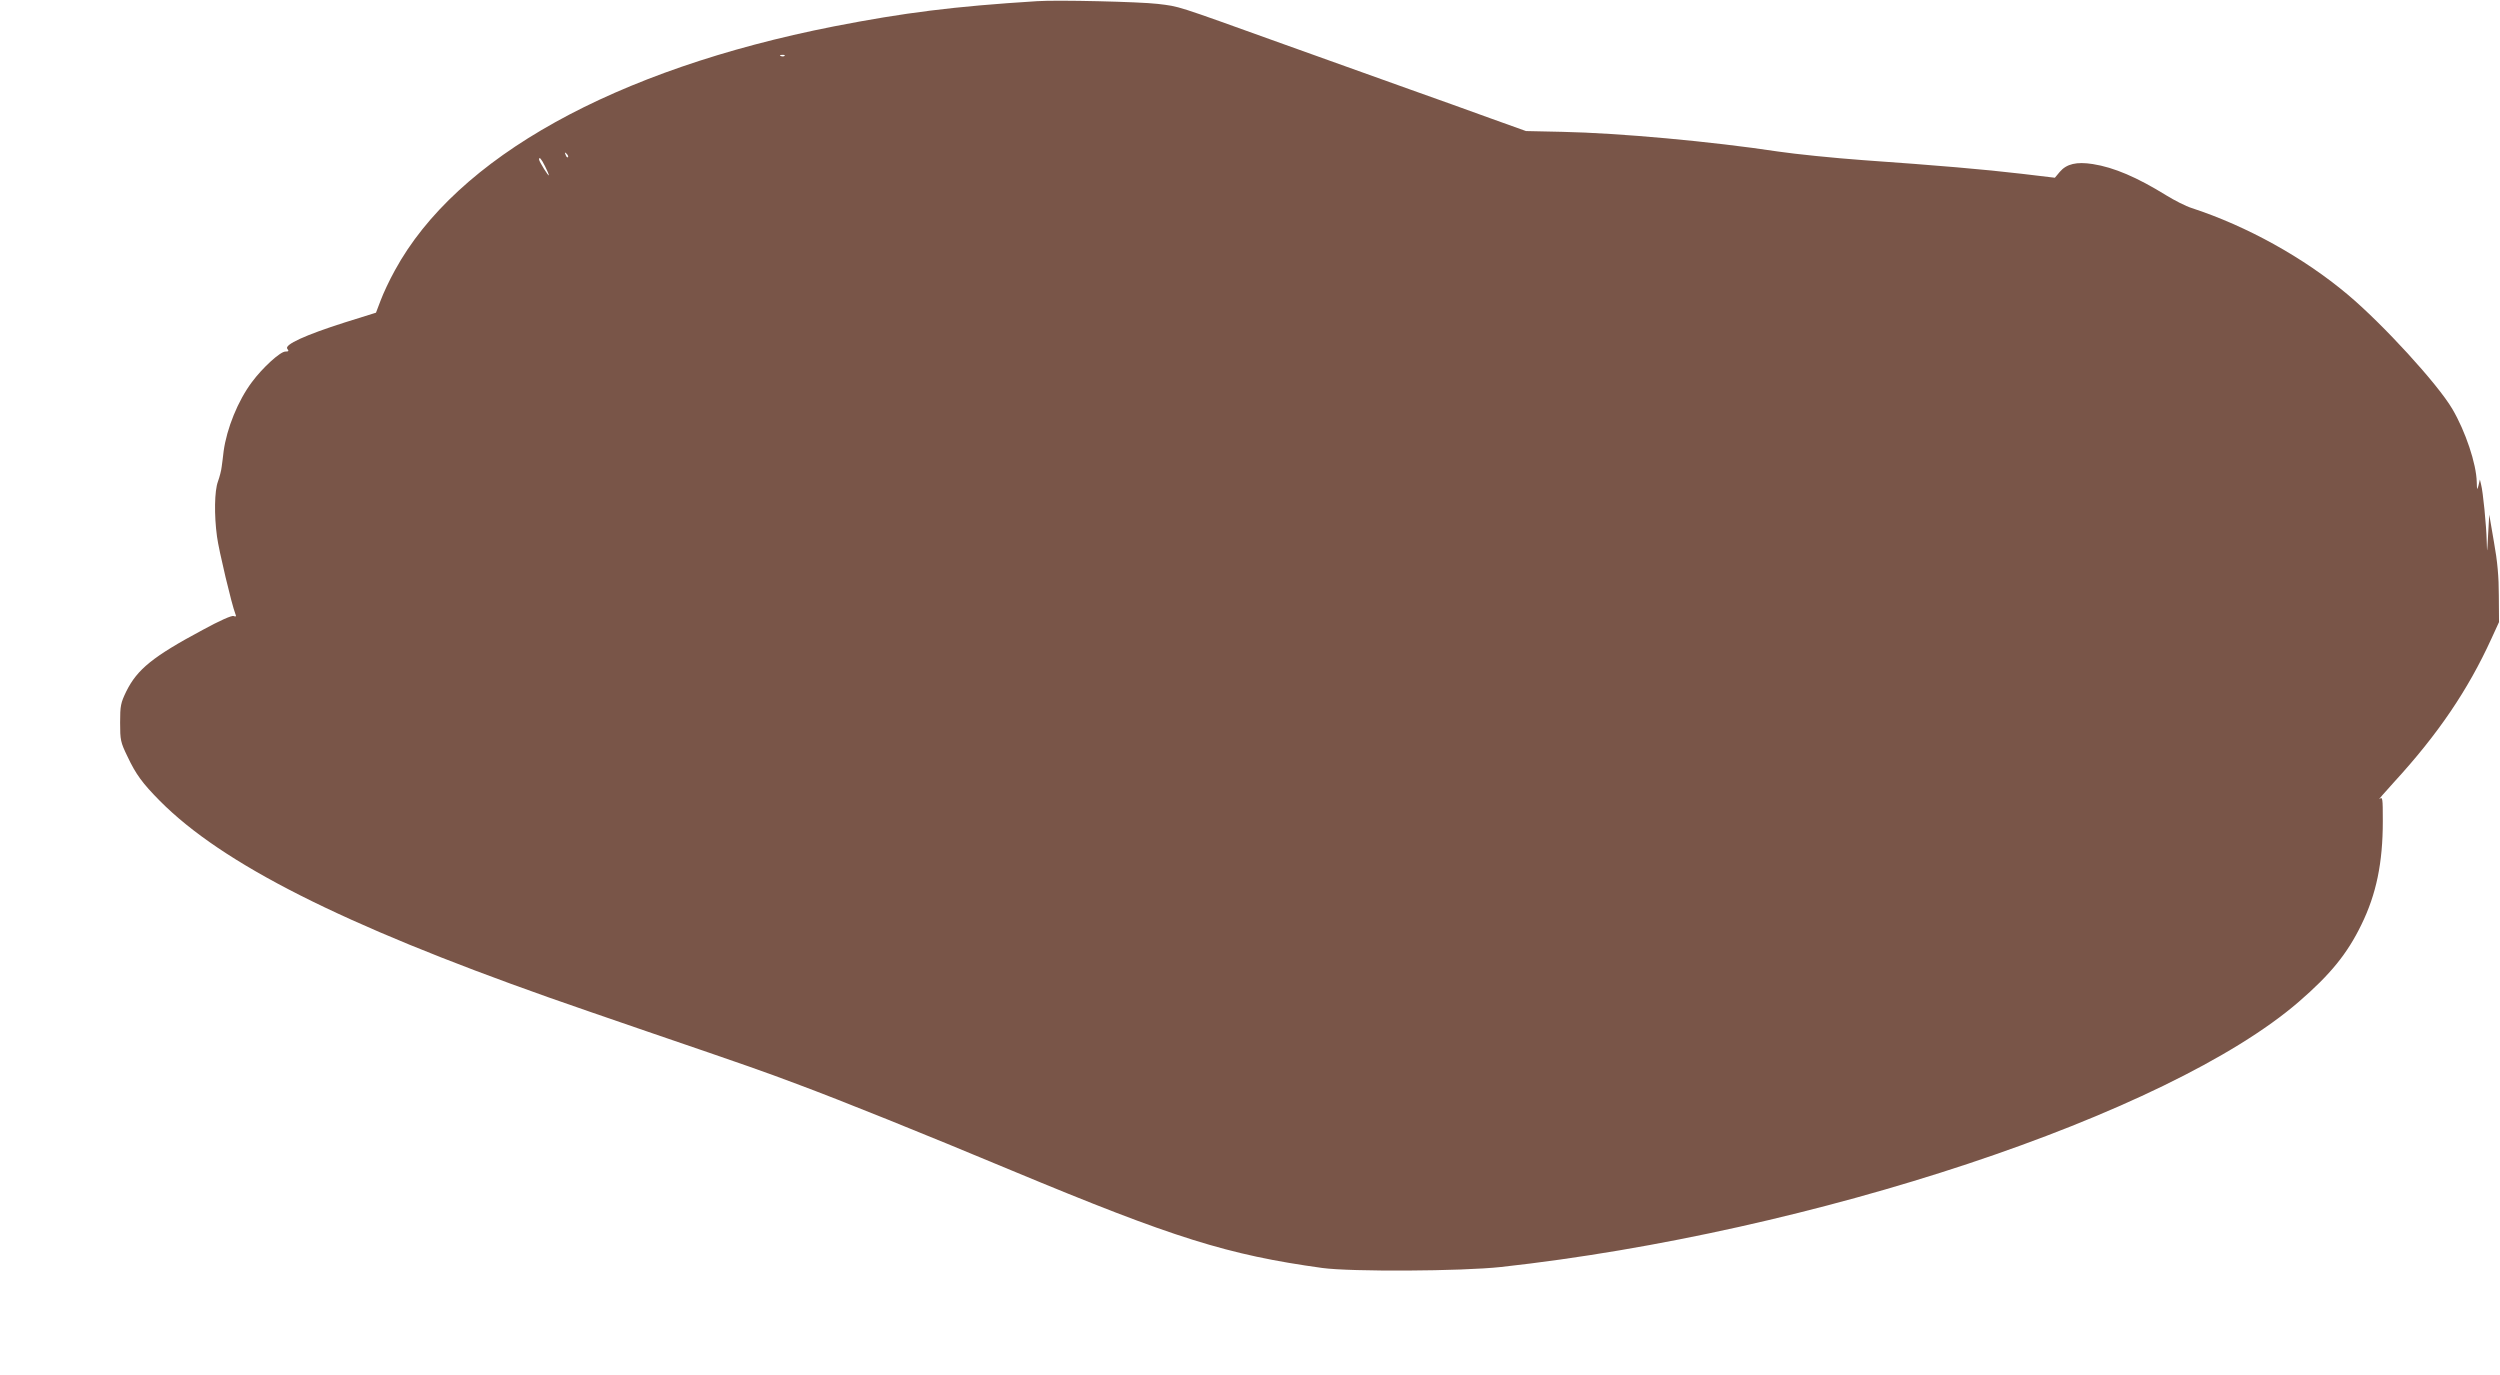 <?xml version="1.0" standalone="no"?>
<!DOCTYPE svg PUBLIC "-//W3C//DTD SVG 20010904//EN"
 "http://www.w3.org/TR/2001/REC-SVG-20010904/DTD/svg10.dtd">
<svg version="1.0" xmlns="http://www.w3.org/2000/svg"
 width="1280pt" height="704pt" viewBox="0 0 1280 704"
 preserveAspectRatio="xMidYMid meet">
<g transform="translate(0,704) scale(0.1,-0.1)"
fill="#795548" stroke="none">
<path d="M5310 7034 c-431 -27 -680 -59 -1040 -129 -1123 -221 -1933 -671
-2248 -1249 -28 -50 -60 -119 -73 -154 l-24 -63 -160 -50 c-201 -64 -311 -114
-294 -135 9 -11 7 -14 -10 -14 -26 0 -117 -83 -171 -156 -72 -96 -129 -238
-145 -354 -3 -25 -7 -61 -10 -80 -2 -19 -11 -53 -19 -75 -18 -48 -20 -172 -5
-282 9 -70 76 -351 94 -396 6 -13 3 -16 -9 -11 -9 4 -72 -24 -158 -71 -256
-137 -335 -202 -391 -314 -29 -60 -32 -74 -32 -161 0 -89 2 -100 38 -174 43
-91 76 -136 166 -227 320 -322 931 -631 1991 -1006 85 -30 310 -108 500 -173
538 -184 594 -204 770 -270 236 -88 643 -252 1105 -445 826 -344 1101 -430
1585 -497 147 -20 713 -17 915 5 1598 176 3418 781 4085 1358 162 140 248 246
320 394 77 157 110 318 110 531 0 119 -1 126 -17 113 -10 -8 24 31 74 86 225
245 379 472 499 735 l39 85 -1 135 c0 96 -7 176 -25 275 l-24 140 -6 -105 c-5
-95 -5 -98 -7 -32 -2 83 -19 255 -29 292 l-6 25 -7 -30 c-7 -27 -8 -25 -9 16
-2 95 -58 261 -125 375 -75 128 -356 435 -536 586 -225 189 -515 350 -799 443
-29 9 -88 39 -130 65 -149 92 -267 143 -376 160 -83 13 -134 1 -169 -40 l-25
-30 -168 20 c-196 23 -430 43 -813 70 -151 11 -347 31 -435 44 -344 52 -815
95 -1106 101 l-186 4 -184 66 c-101 37 -283 102 -404 145 -121 43 -422 151
-670 240 -545 196 -513 186 -627 200 -93 11 -515 21 -618 14z m-1293 -280 c-3
-3 -12 -4 -19 -1 -8 3 -5 6 6 6 11 1 17 -2 13 -5z m-1109 -519 c-3 -3 -9 2
-12 12 -6 14 -5 15 5 6 7 -7 10 -15 7 -18z m-118 -45 c11 -21 20 -43 20 -47 0
-10 -49 69 -50 80 0 17 11 5 30 -33z"/>
</g>
</svg>
